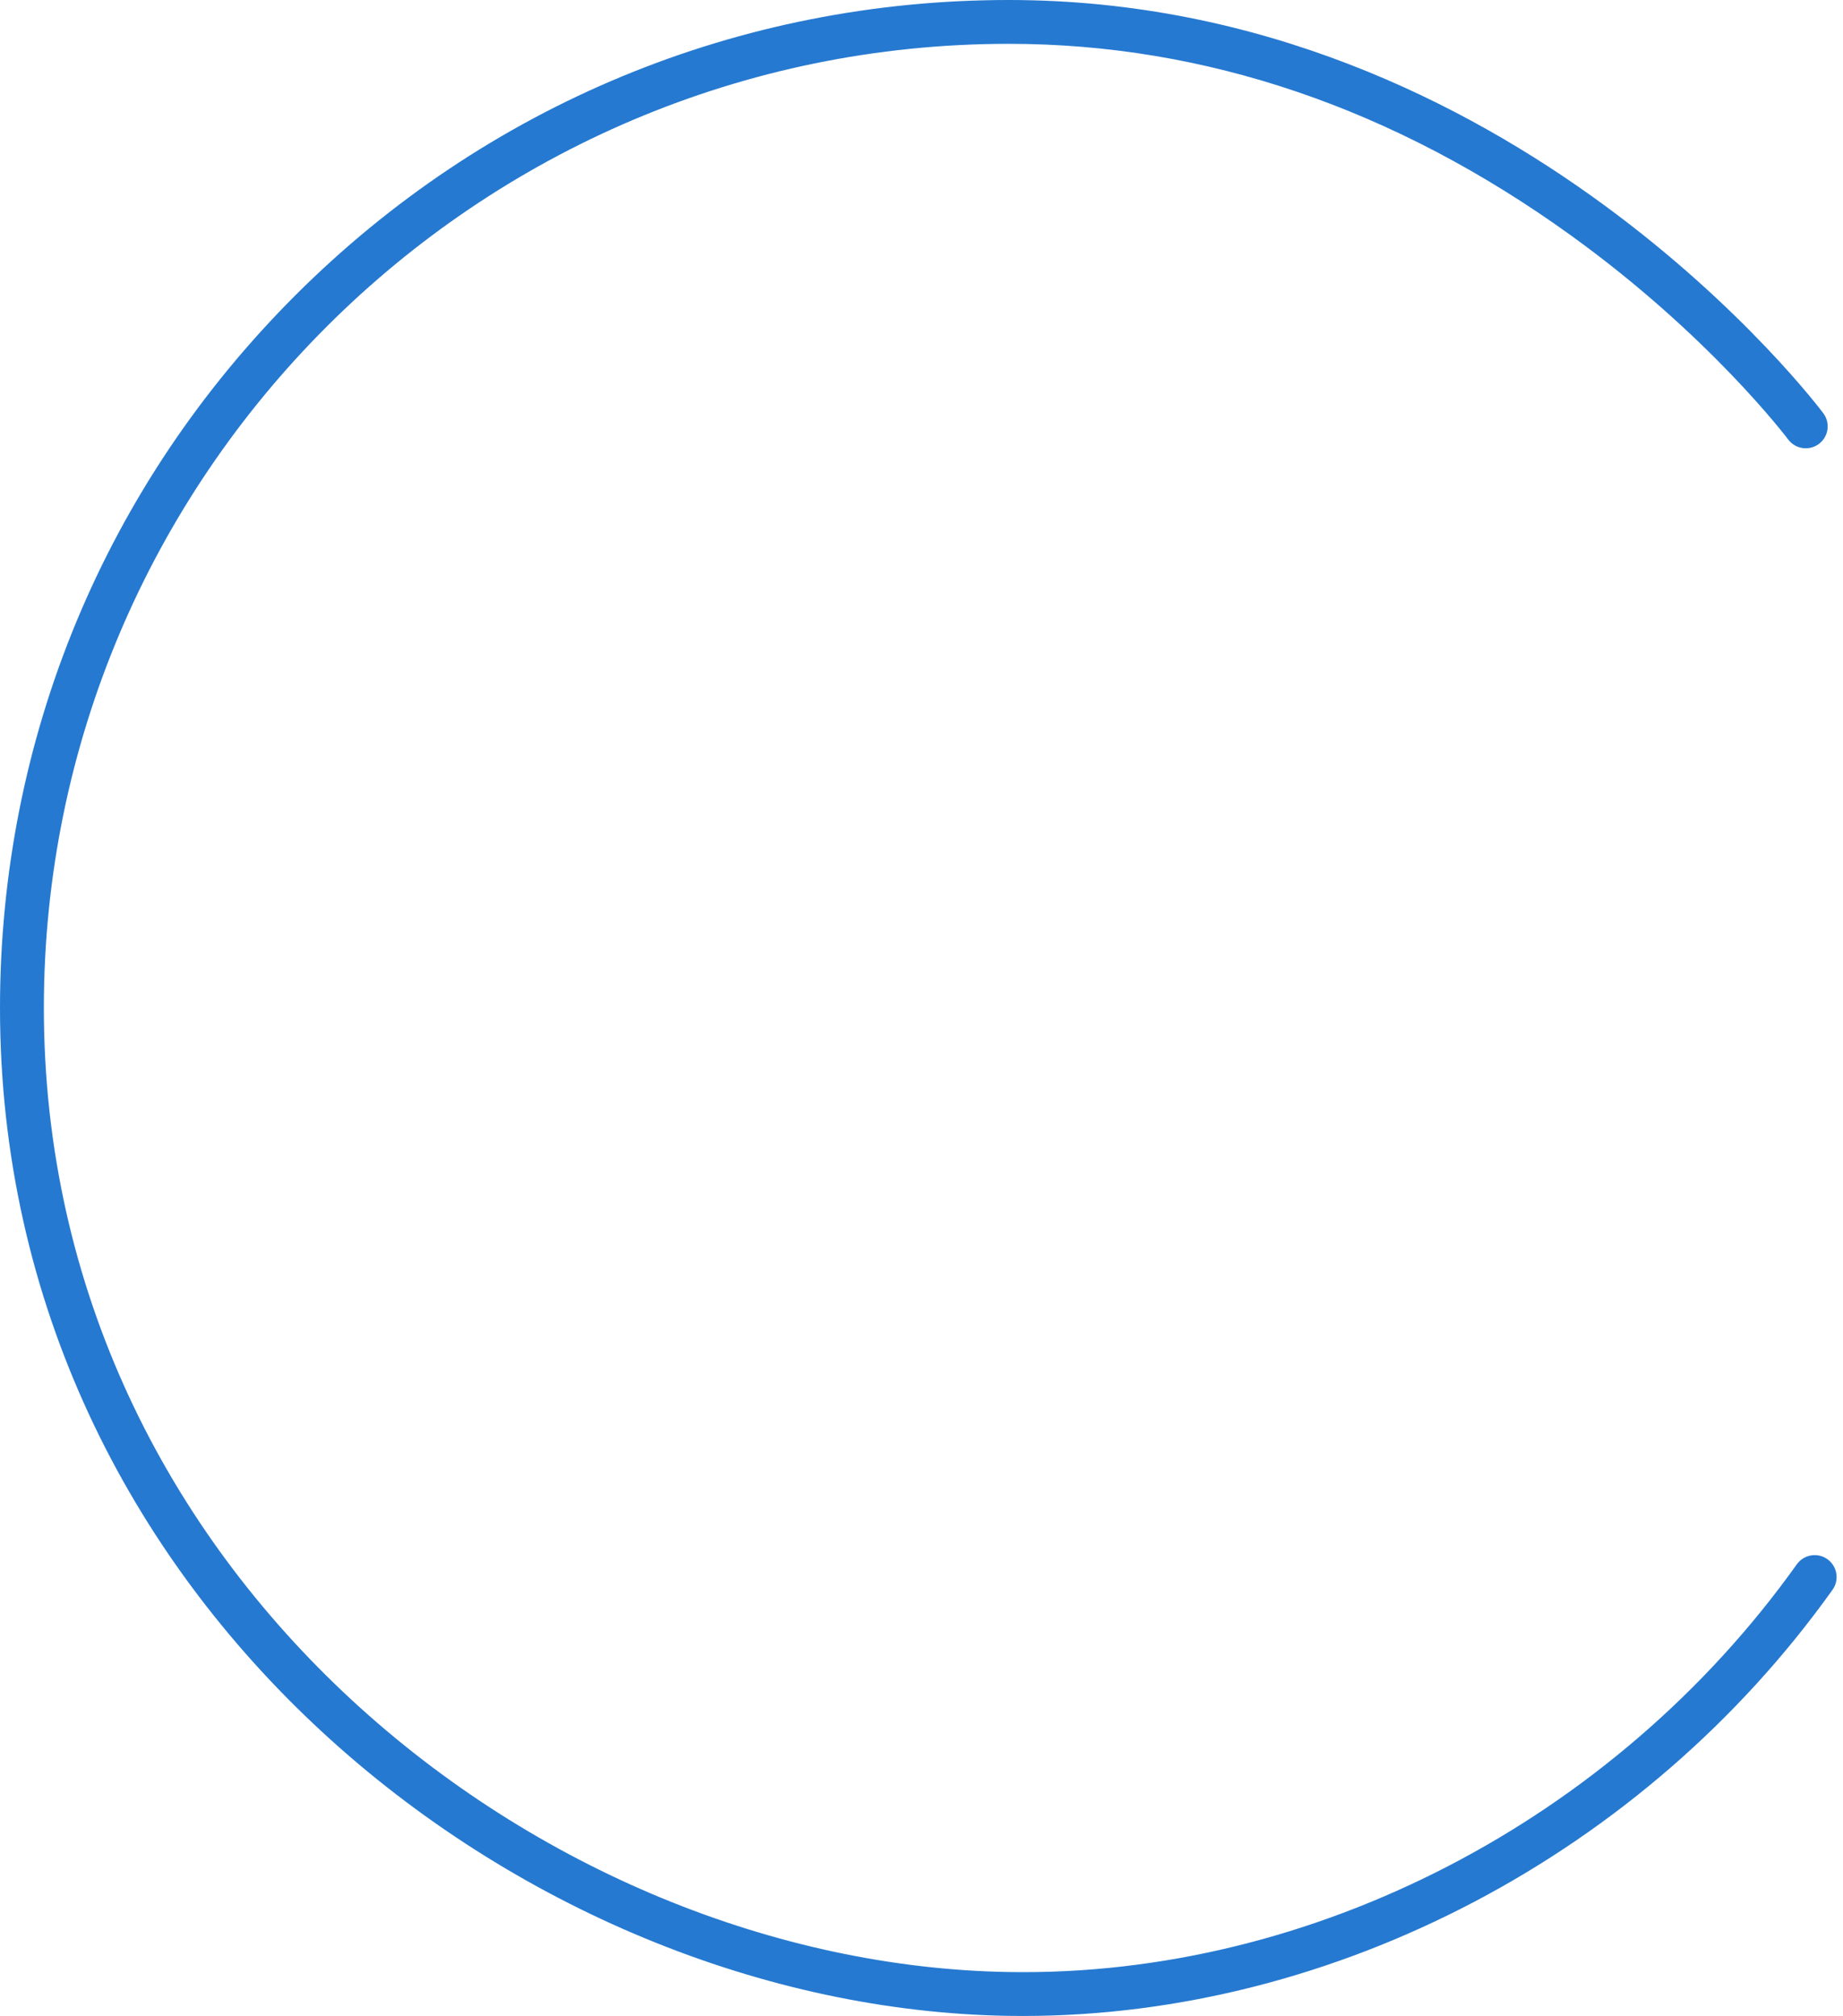 <svg width="255" height="279" viewBox="0 0 255 279" fill="none" xmlns="http://www.w3.org/2000/svg">
<path d="M141.531 278.967C140.863 278.967 140.196 278.962 139.522 278.951C72.142 277.864 0 221.564 0 139.475C0 102.219 14.517 67.196 40.88 40.851C67.242 14.507 102.29 0 139.572 0C209.391 0 251.871 56.632 252.29 57.205C253.283 58.556 252.991 60.453 251.645 61.445C250.293 62.438 248.395 62.145 247.402 60.8C247.297 60.662 236.587 46.442 217.353 32.575C192.96 14.981 166.79 6.065 139.572 6.065C65.957 6.065 6.069 65.911 6.069 139.475C6.069 217.991 75.127 271.849 139.622 272.886C181.55 273.58 223.301 251.944 248.61 216.469C249.581 215.107 251.479 214.787 252.842 215.758C254.205 216.728 254.525 218.625 253.554 219.987C227.505 256.504 184.739 278.967 141.531 278.967Z" fill="#2679D0"/>
</svg>
